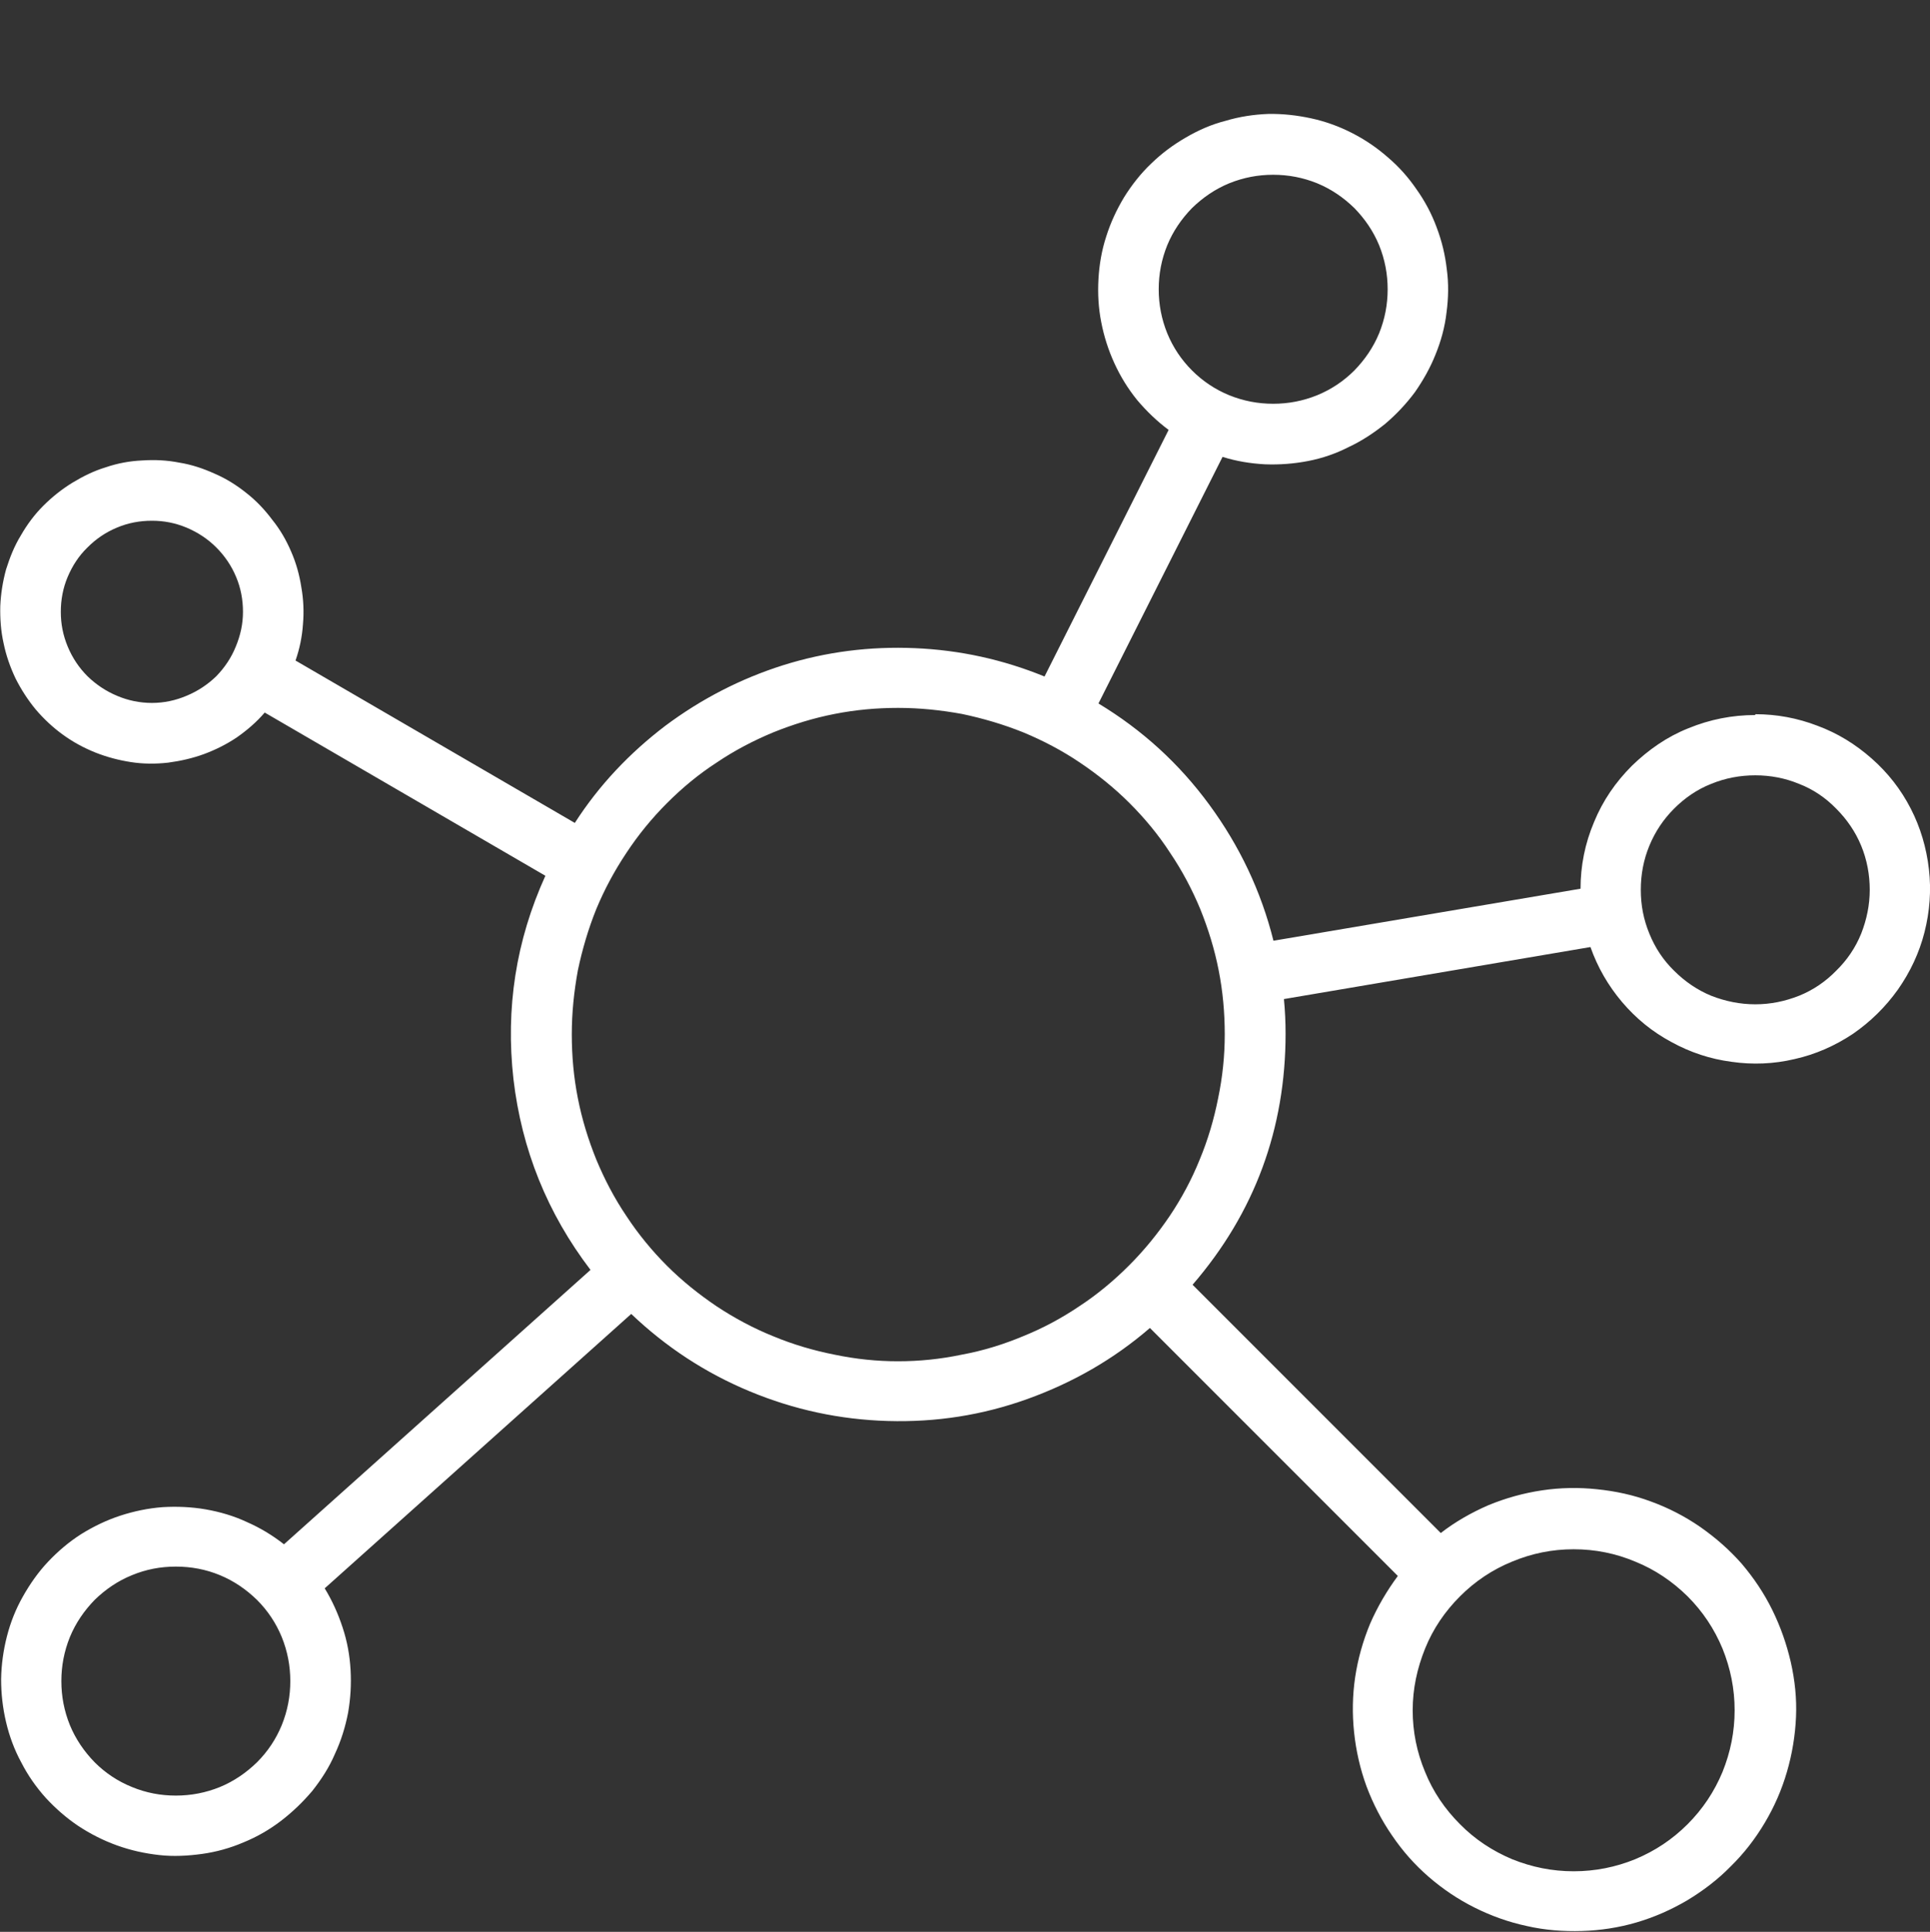 <?xml version="1.0" encoding="UTF-8"?> <svg xmlns="http://www.w3.org/2000/svg" id="Camada_2" viewBox="0 0 70.14 70.19"><rect x="0" y="0" width="70.14" height="70.19" fill="#333333" stroke="none"/><defs><style>.cls-1{fill:#fff;}.cls-2{fill:none;}</style></defs><g id="Camada_1-2"><g><rect class="cls-2" x=".07" width="70" height="70"></rect><path class="cls-1" d="M63.79,25.98c-.84,0-1.65,.16-2.43,.48-.78,.31-1.45,.78-2.05,1.36-.6,.6-1.06,1.27-1.38,2.05-.33,.78-.49,1.59-.49,2.42l-11.16,1.89c-.45-1.8-1.23-3.44-2.33-4.94-1.1-1.5-2.44-2.72-4.03-3.68l4.51-8.96c.51,.16,1.01,.24,1.54,.27,.53,.02,1.06-.02,1.57-.12,.52-.1,1.01-.27,1.48-.51,.47-.22,.91-.51,1.32-.84,.4-.34,.76-.72,1.08-1.15,.3-.43,.56-.89,.75-1.37,.2-.49,.34-1,.4-1.53,.07-.52,.08-1.05,.01-1.56-.06-.53-.18-1.03-.37-1.53-.18-.49-.43-.96-.73-1.38-.3-.44-.65-.83-1.05-1.17-.4-.35-.83-.64-1.3-.88-.47-.24-.97-.42-1.48-.53s-1.03-.17-1.56-.16c-.53,.02-1.05,.1-1.55,.25-.51,.13-.99,.34-1.45,.61-.45,.26-.87,.57-1.25,.94-.38,.36-.71,.78-.99,1.23-.27,.45-.49,.92-.65,1.43-.16,.49-.25,1.01-.28,1.54-.03,.53,0,1.05,.1,1.56,.1,.52,.26,1.02,.48,1.5,.22,.48,.49,.92,.83,1.34,.34,.4,.71,.76,1.14,1.08l-4.51,8.96c-1.52-.62-3.08-.96-4.71-1.03-1.63-.07-3.23,.13-4.79,.62-1.55,.49-2.98,1.23-4.28,2.2-1.3,.99-2.41,2.16-3.29,3.53l-10.15-5.9c.15-.43,.24-.87,.27-1.32,.04-.45,.02-.9-.06-1.35-.07-.45-.19-.88-.37-1.29-.18-.42-.4-.8-.69-1.16-.27-.36-.58-.69-.94-.97-.35-.28-.73-.52-1.15-.7-.42-.19-.84-.33-1.28-.4-.45-.09-.9-.11-1.35-.08-.45,.02-.89,.1-1.33,.25-.43,.13-.83,.33-1.21,.56-.39,.24-.74,.52-1.06,.84-.31,.31-.58,.67-.81,1.07-.24,.39-.4,.8-.54,1.24-.12,.44-.19,.88-.21,1.33-.01,.46,.02,.9,.12,1.35,.09,.44,.24,.87,.43,1.27,.2,.4,.45,.79,.74,1.14,.29,.34,.62,.65,.98,.91,.37,.27,.76,.48,1.18,.65,.43,.17,.85,.28,1.3,.35s.9,.07,1.35,.02c.45-.06,.89-.16,1.3-.31,.43-.16,.83-.36,1.2-.61,.37-.26,.71-.55,1.01-.9l10.2,5.93c-1.07,2.36-1.45,4.81-1.16,7.39,.3,2.56,1.23,4.87,2.8,6.93l-11.14,9.97c-.42-.33-.87-.6-1.35-.81-.47-.22-.98-.37-1.5-.46-.52-.09-1.05-.11-1.56-.08-.53,.04-1.05,.15-1.54,.31s-.97,.39-1.42,.67c-.44,.28-.84,.62-1.2,1s-.66,.81-.92,1.27c-.26,.46-.45,.94-.58,1.45-.13,.51-.2,1.02-.21,1.55,0,.53,.06,1.05,.18,1.56,.12,.51,.3,1,.55,1.46,.24,.47,.54,.9,.89,1.29,.36,.39,.75,.73,1.18,1.02,.44,.29,.91,.53,1.41,.71s1,.29,1.53,.35c.52,.06,1.05,.03,1.56-.04s1.02-.21,1.51-.42c.49-.2,.94-.46,1.36-.78,.43-.33,.8-.69,1.14-1.09,.33-.42,.61-.85,.82-1.34,.22-.47,.38-.98,.48-1.5,.09-.52,.12-1.03,.09-1.56-.03-.52-.12-1.03-.29-1.54-.16-.49-.38-.98-.65-1.42l11.14-9.97c1.26,1.2,2.69,2.14,4.3,2.81,1.61,.67,3.28,1.03,5.03,1.08s3.43-.21,5.07-.8,3.13-1.44,4.45-2.58l9.01,9.01c-.4,.54-.74,1.12-1.01,1.74-.26,.63-.44,1.27-.54,1.93-.1,.67-.11,1.34-.04,2.01s.22,1.33,.45,1.96c.24,.64,.55,1.24,.93,1.79,.38,.56,.82,1.06,1.34,1.51,.51,.44,1.06,.81,1.66,1.11s1.24,.53,1.9,.67c.65,.15,1.33,.2,2,.18s1.33-.12,1.98-.31,1.26-.46,1.84-.8c.58-.35,1.11-.75,1.59-1.24,.48-.47,.89-1,1.24-1.59s.61-1.19,.8-1.84,.3-1.32,.33-1.99-.04-1.34-.19-2c-.15-.65-.37-1.28-.67-1.89s-.67-1.16-1.11-1.68c-.45-.51-.94-.94-1.51-1.34-.55-.38-1.15-.69-1.78-.92-.64-.24-1.29-.38-1.97-.45-.66-.07-1.34-.06-2,.04-.67,.1-1.32,.28-1.95,.54-.62,.27-1.2,.6-1.73,1.01l-9.02-9.02c2.26-2.62,3.38-5.67,3.38-9.13,0-.42-.02-.83-.06-1.25l11.14-1.89c.26,.74,.65,1.41,1.15,2,.51,.6,1.1,1.08,1.79,1.45,.69,.38,1.42,.62,2.19,.72,.76,.11,1.53,.08,2.29-.1,.76-.17,1.46-.48,2.11-.91,.64-.44,1.19-.98,1.64-1.61,.45-.64,.78-1.34,.97-2.09,.19-.75,.25-1.52,.16-2.29-.09-.78-.31-1.52-.66-2.2-.36-.7-.83-1.3-1.42-1.82s-1.24-.92-1.97-1.19c-.73-.28-1.48-.42-2.26-.42ZM46.27,6.35c.55,0,1.08,.1,1.6,.31,.51,.21,.96,.52,1.35,.9,.38,.39,.69,.84,.9,1.35,.21,.52,.31,1.05,.31,1.6s-.1,1.08-.31,1.6c-.21,.51-.52,.96-.9,1.35-.39,.39-.84,.69-1.35,.9-.52,.21-1.05,.31-1.6,.31s-1.08-.1-1.6-.31c-.51-.21-.96-.51-1.35-.9-.39-.39-.69-.84-.9-1.35-.21-.52-.31-1.05-.31-1.6s.1-1.08,.31-1.6c.21-.51,.52-.96,.9-1.35,.39-.38,.84-.69,1.35-.9,.52-.21,1.05-.31,1.6-.31ZM5.52,25.54c-.44,0-.87-.09-1.27-.26-.4-.17-.75-.4-1.07-.71-.31-.31-.55-.67-.72-1.08s-.25-.82-.25-1.26,.08-.87,.25-1.27c.17-.4,.4-.76,.72-1.07,.31-.31,.66-.55,1.07-.72,.4-.17,.83-.25,1.27-.25s.85,.08,1.26,.25c.4,.17,.76,.4,1.08,.72,.3,.3,.55,.66,.72,1.07,.17,.4,.25,.83,.25,1.27s-.09,.85-.26,1.26c-.16,.4-.4,.76-.71,1.08-.31,.3-.67,.54-1.08,.71-.4,.17-.82,.26-1.26,.26Zm.87,39.7c-.55,0-1.08-.1-1.59-.31-.52-.21-.97-.51-1.36-.9-.38-.39-.69-.84-.9-1.35-.21-.52-.31-1.05-.31-1.6s.1-1.08,.31-1.6c.21-.51,.52-.96,.9-1.35,.39-.38,.84-.69,1.36-.9,.51-.21,1.03-.31,1.59-.31s1.09,.1,1.6,.31c.51,.21,.96,.52,1.35,.9,.39,.39,.69,.84,.9,1.35,.21,.52,.31,1.05,.31,1.6s-.1,1.08-.31,1.6c-.21,.51-.51,.96-.9,1.35-.39,.38-.84,.69-1.35,.9-.52,.21-1.05,.31-1.6,.31Zm50.8-8.95c.78,0,1.53,.15,2.24,.45,.72,.29,1.35,.72,1.9,1.26,.55,.55,.97,1.18,1.27,1.9,.29,.72,.44,1.46,.44,2.24s-.15,1.52-.44,2.24c-.3,.72-.72,1.35-1.27,1.9s-1.18,.97-1.9,1.27c-.71,.29-1.46,.44-2.24,.44s-1.52-.15-2.24-.44c-.71-.3-1.35-.72-1.89-1.27-.55-.55-.98-1.18-1.27-1.9-.3-.72-.45-1.46-.45-2.24s.16-1.52,.45-2.24,.72-1.35,1.27-1.9,1.18-.97,1.89-1.26c.72-.3,1.46-.45,2.24-.45Zm-24.55-6.83c-.78,0-1.54-.08-2.31-.24-.76-.15-1.51-.37-2.23-.67-.72-.29-1.41-.66-2.06-1.09-.65-.44-1.25-.92-1.8-1.47-.55-.55-1.05-1.16-1.47-1.8-.44-.65-.8-1.34-1.1-2.06-.29-.72-.52-1.46-.67-2.23-.15-.76-.22-1.53-.22-2.32s.08-1.55,.22-2.32c.16-.76,.38-1.51,.67-2.23,.3-.72,.66-1.39,1.1-2.05,.43-.65,.92-1.25,1.47-1.8,.55-.55,1.15-1.05,1.8-1.47,.65-.44,1.34-.8,2.06-1.1,.72-.29,1.46-.52,2.23-.67,.76-.15,1.53-.22,2.31-.22s1.55,.08,2.32,.22c.76,.16,1.51,.38,2.23,.67,.72,.3,1.41,.66,2.06,1.1,.64,.43,1.25,.92,1.8,1.47,.55,.55,1.05,1.15,1.47,1.8,.44,.65,.8,1.33,1.1,2.05,.29,.72,.52,1.46,.67,2.23,.15,.76,.22,1.54,.22,2.32s-.08,1.55-.24,2.32c-.15,.76-.37,1.51-.67,2.23-.29,.72-.66,1.41-1.09,2.05-.44,.65-.93,1.25-1.48,1.8-.55,.55-1.15,1.05-1.79,1.47-.65,.44-1.34,.81-2.06,1.1-.72,.3-1.46,.53-2.23,.67-.76,.16-1.53,.24-2.32,.24Zm31.15-12.97c-.55,0-1.09-.11-1.6-.31-.51-.21-.96-.52-1.35-.91-.39-.38-.69-.83-.9-1.35-.21-.51-.31-1.03-.31-1.59s.1-1.09,.31-1.6c.21-.51,.51-.96,.9-1.35,.39-.39,.84-.7,1.35-.9,.51-.21,1.05-.31,1.6-.31s1.08,.1,1.59,.31c.52,.2,.97,.51,1.35,.9,.39,.39,.7,.84,.91,1.35,.21,.51,.31,1.05,.31,1.6s-.11,1.08-.31,1.59c-.21,.52-.52,.97-.91,1.35-.38,.39-.83,.7-1.35,.91-.51,.2-1.03,.31-1.59,.31Z"></path></g></g></svg> 